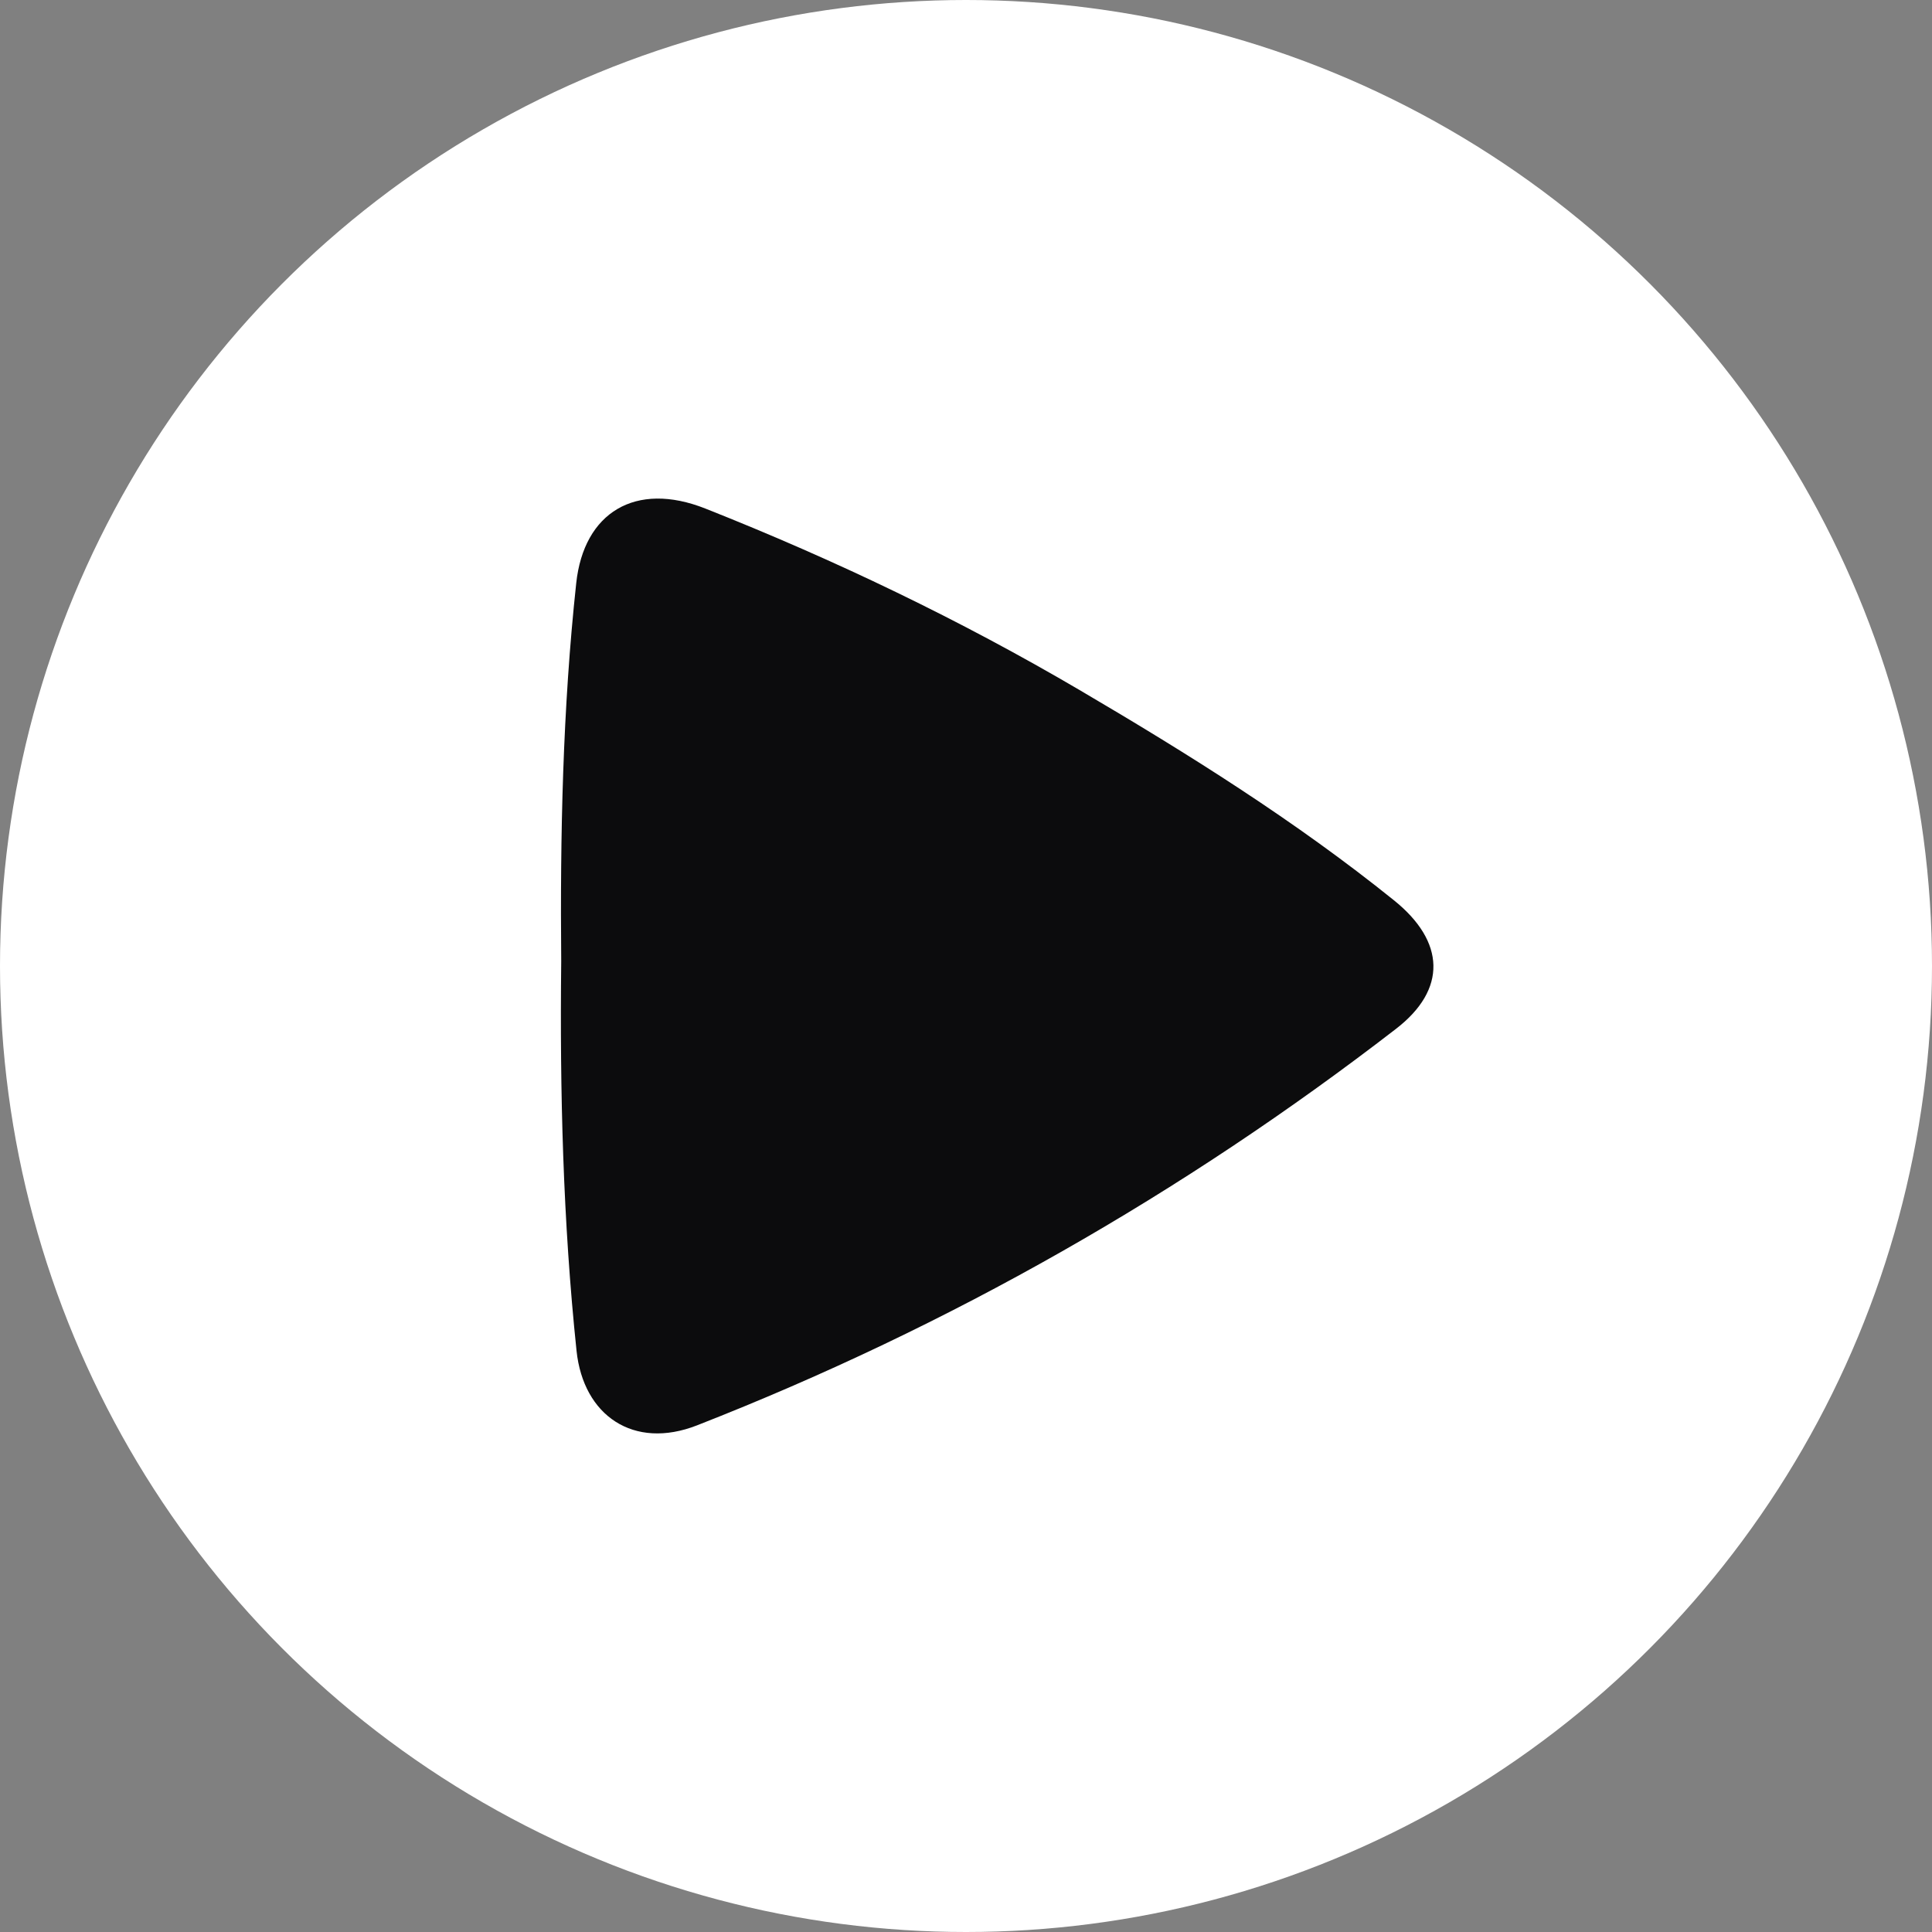 <svg width="62" height="62" viewBox="0 0 62 62" fill="none" xmlns="http://www.w3.org/2000/svg">
<rect x="0" y="0" width="62" height="62" fill="#808080" stroke="none"/>
<circle cx="31" cy="31" r="31" fill="white"/>
<path d="M18.01 30.854C17.974 26.8 18.056 22.751 18.492 18.712C18.736 16.45 20.39 15.429 22.638 16.321C26.8 17.969 30.814 19.895 34.641 22.142C38.142 24.198 41.583 26.354 44.73 28.889C46.384 30.216 46.44 31.755 44.795 33.02C37.975 38.285 30.51 42.555 22.369 45.741C20.334 46.537 18.721 45.43 18.502 43.35C18.066 39.191 17.964 35.027 18.01 30.854Z" fill="#0C0C0D"/>
</svg>
